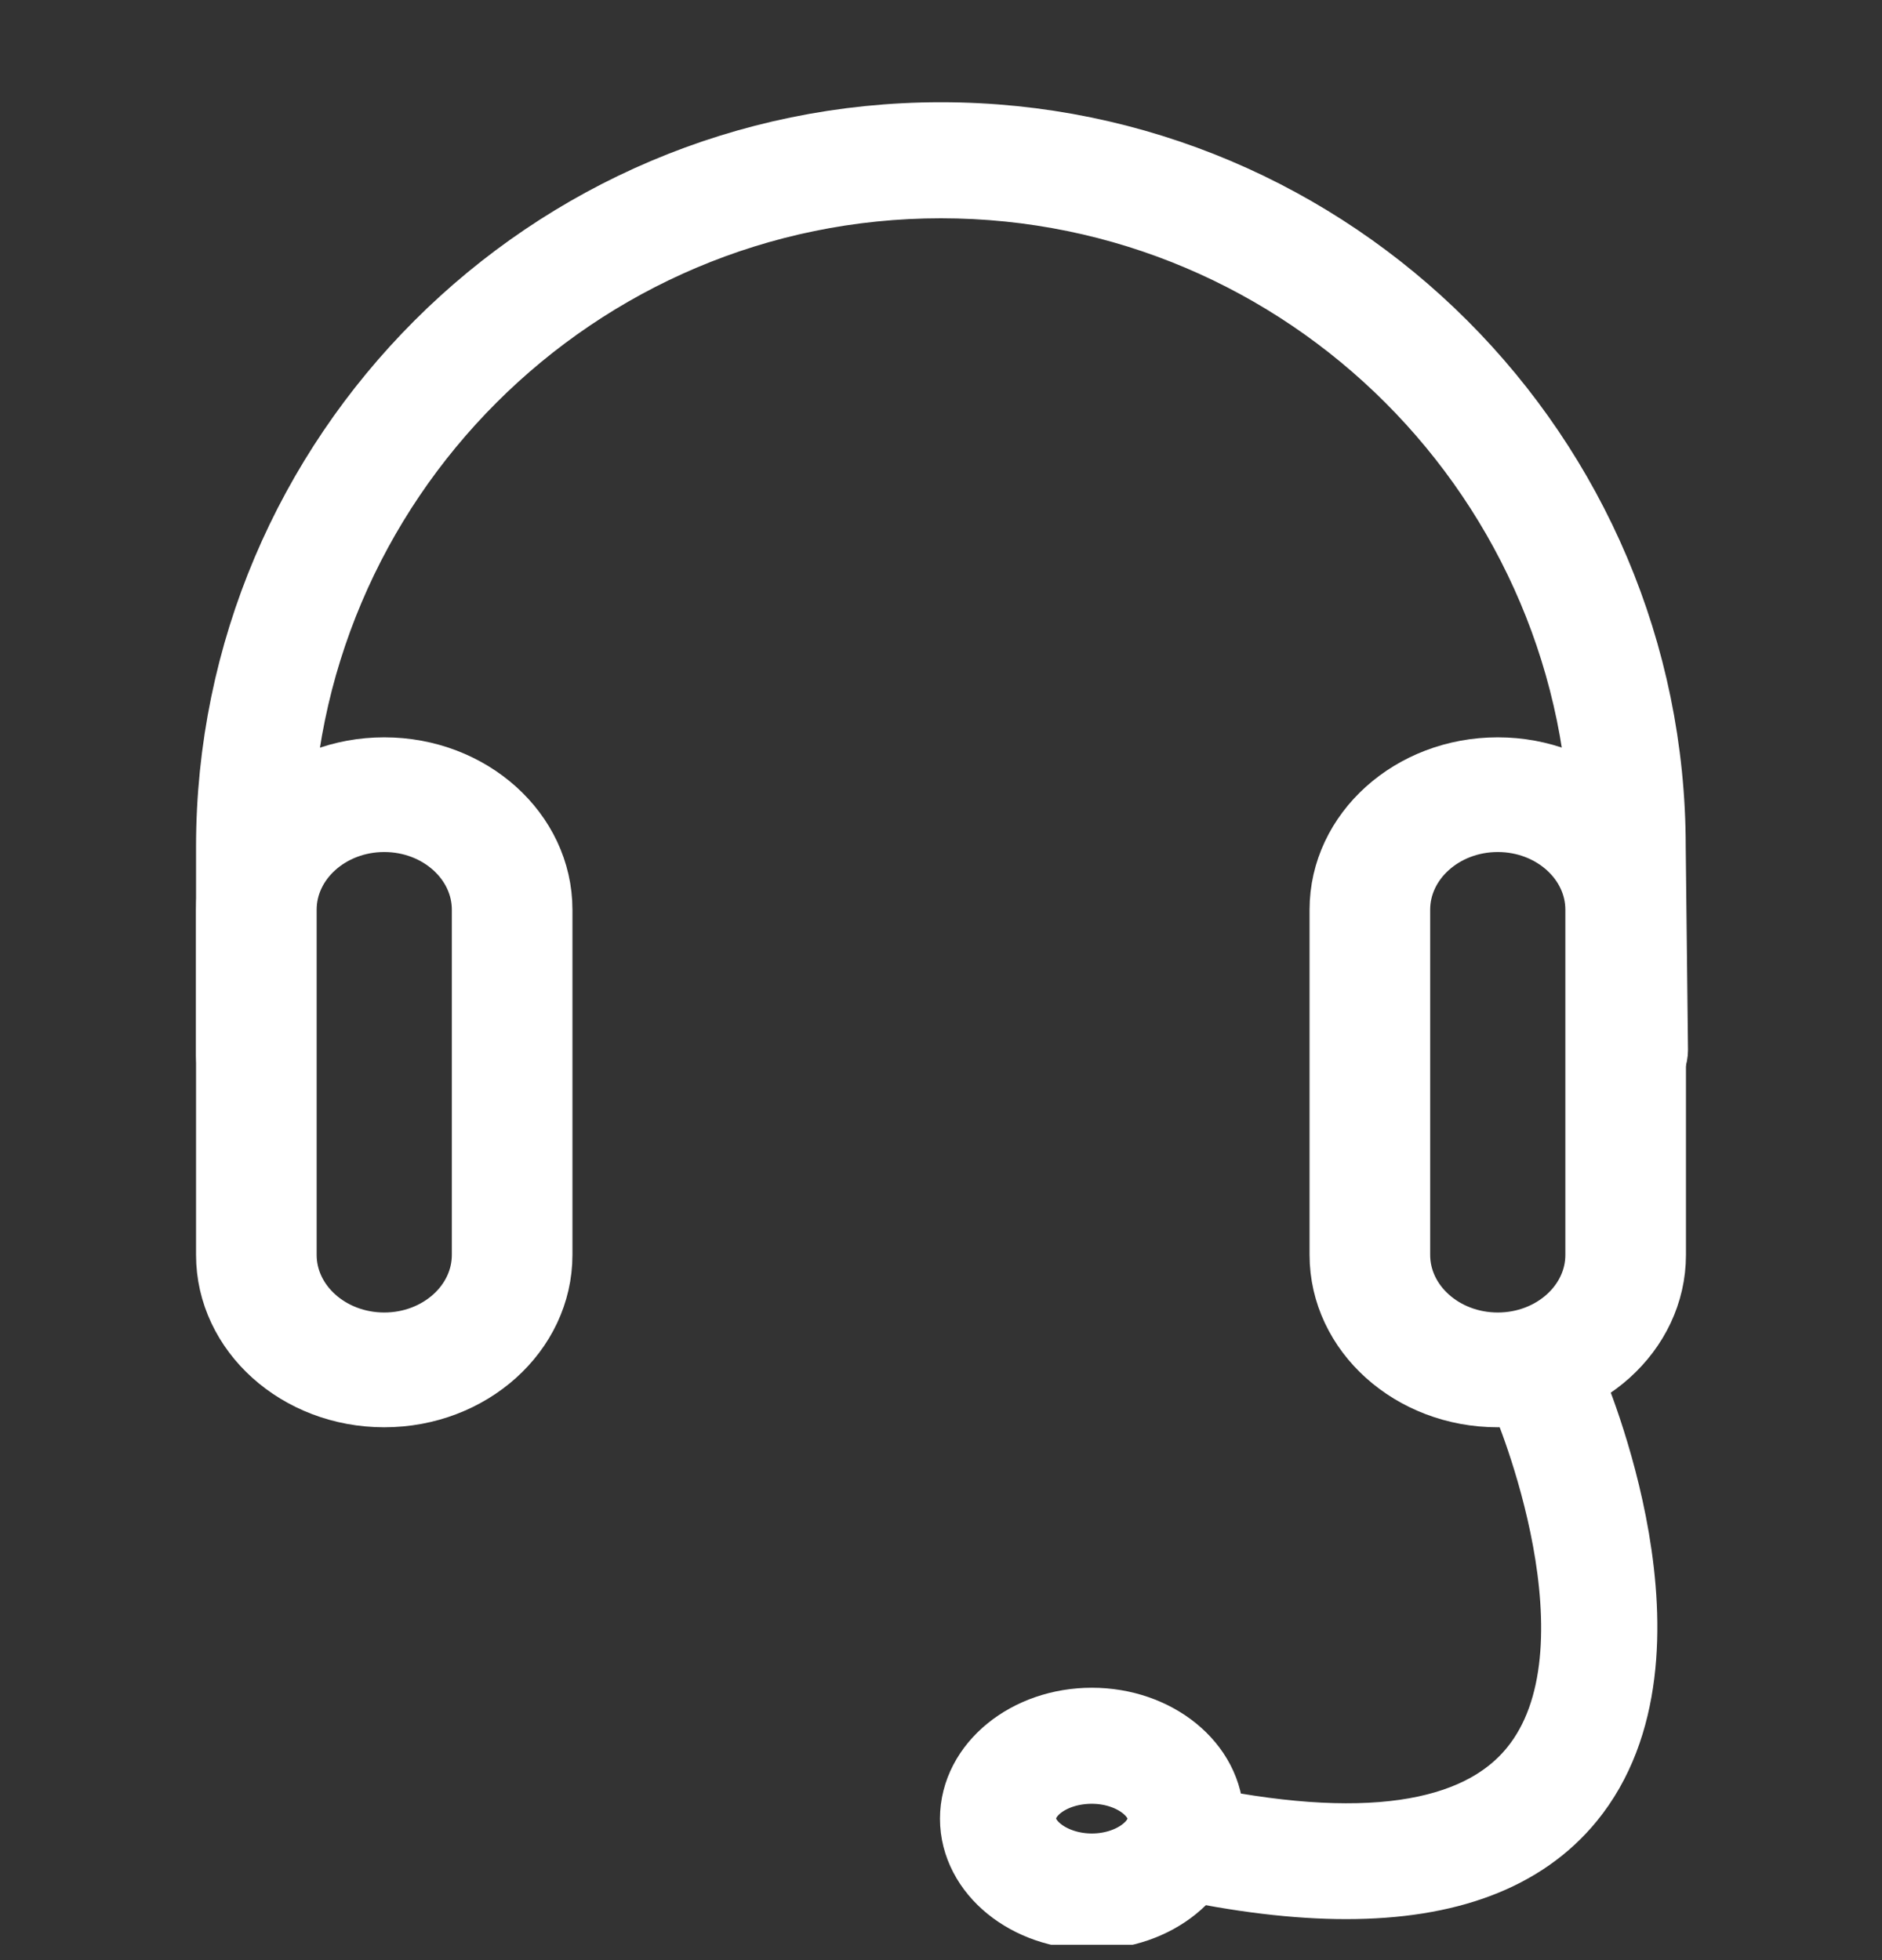 <svg xmlns="http://www.w3.org/2000/svg" fill="none" viewBox="0 0 24 25" height="25" width="24">
<rect x="0" y="0" width="24" height="25" fill="#333333" stroke="none"/>
<g clip-path="url(#clip0_5_4136)">
<path stroke="white" fill="white" d="M3.24 13.705C3.107 13.705 3 13.598 3 13.465V10.803C3 5.841 7.037 1.804 11.999 1.804C16.961 1.804 20.997 5.841 20.997 10.803L21.026 13.391C21.027 13.523 20.921 13.632 20.788 13.634H20.786C20.654 13.634 20.547 13.528 20.546 13.396L20.517 10.805C20.517 6.105 16.696 2.284 11.999 2.284C7.301 2.284 3.48 6.105 3.48 10.803V13.465C3.48 13.598 3.373 13.705 3.24 13.705Z"></path>
<path stroke-width="0.8" stroke="white" fill="white" d="M19.1 17.804C17.997 17.804 17.1 16.997 17.1 16.005V11.603C17.1 10.611 17.997 9.804 19.1 9.804C20.203 9.804 21.1 10.611 21.1 11.603V16.005C21.1 16.997 20.203 17.804 19.1 17.804ZM19.1 10.467C18.404 10.467 17.838 10.977 17.838 11.603V16.005C17.838 16.631 18.404 17.14 19.1 17.14C19.796 17.14 20.362 16.631 20.362 16.005V11.603C20.362 10.977 19.796 10.467 19.1 10.467Z"></path>
<path stroke-width="0.8" stroke="white" fill="white" d="M4.9 17.804C3.797 17.804 2.9 16.997 2.9 16.005V11.603C2.9 10.611 3.797 9.804 4.9 9.804C6.003 9.804 6.9 10.611 6.9 11.603V16.005C6.9 16.997 6.003 17.804 4.9 17.804ZM4.9 10.467C4.204 10.467 3.638 10.977 3.638 11.603V16.005C3.638 16.631 4.204 17.14 4.9 17.14C5.596 17.14 6.162 16.631 6.162 16.005V11.603C6.162 10.977 5.596 10.467 4.9 10.467Z"></path>
<path stroke="white" fill="white" d="M17.168 23.977C16.534 23.977 15.815 23.891 15.014 23.717C14.884 23.689 14.802 23.561 14.83 23.432C14.858 23.302 14.988 23.22 15.115 23.248C17.348 23.732 18.858 23.517 19.602 22.61C20.891 21.037 19.518 17.836 19.504 17.804C19.451 17.682 19.506 17.541 19.628 17.488C19.749 17.435 19.891 17.49 19.944 17.612C20.006 17.754 21.448 21.113 19.974 22.913C19.394 23.622 18.454 23.977 17.168 23.977Z"></path>
<path stroke="white" fill="white" d="M13.924 24.365C13.132 24.365 12.487 23.84 12.487 23.196C12.487 22.551 13.132 22.026 13.924 22.026C14.715 22.026 15.36 22.551 15.36 23.196C15.36 23.84 14.715 24.365 13.924 24.365ZM13.924 22.506C13.396 22.506 12.967 22.816 12.967 23.196C12.967 23.569 13.405 23.885 13.924 23.885C14.442 23.885 14.88 23.569 14.88 23.196C14.88 22.822 14.442 22.506 13.924 22.506Z"></path>
</g>
<defs>
<clipPath id="clip0_5_4136">
<rect transform="translate(0 0.804)" fill="white" height="24" width="24"></rect>
</clipPath>
</defs>
</svg>
